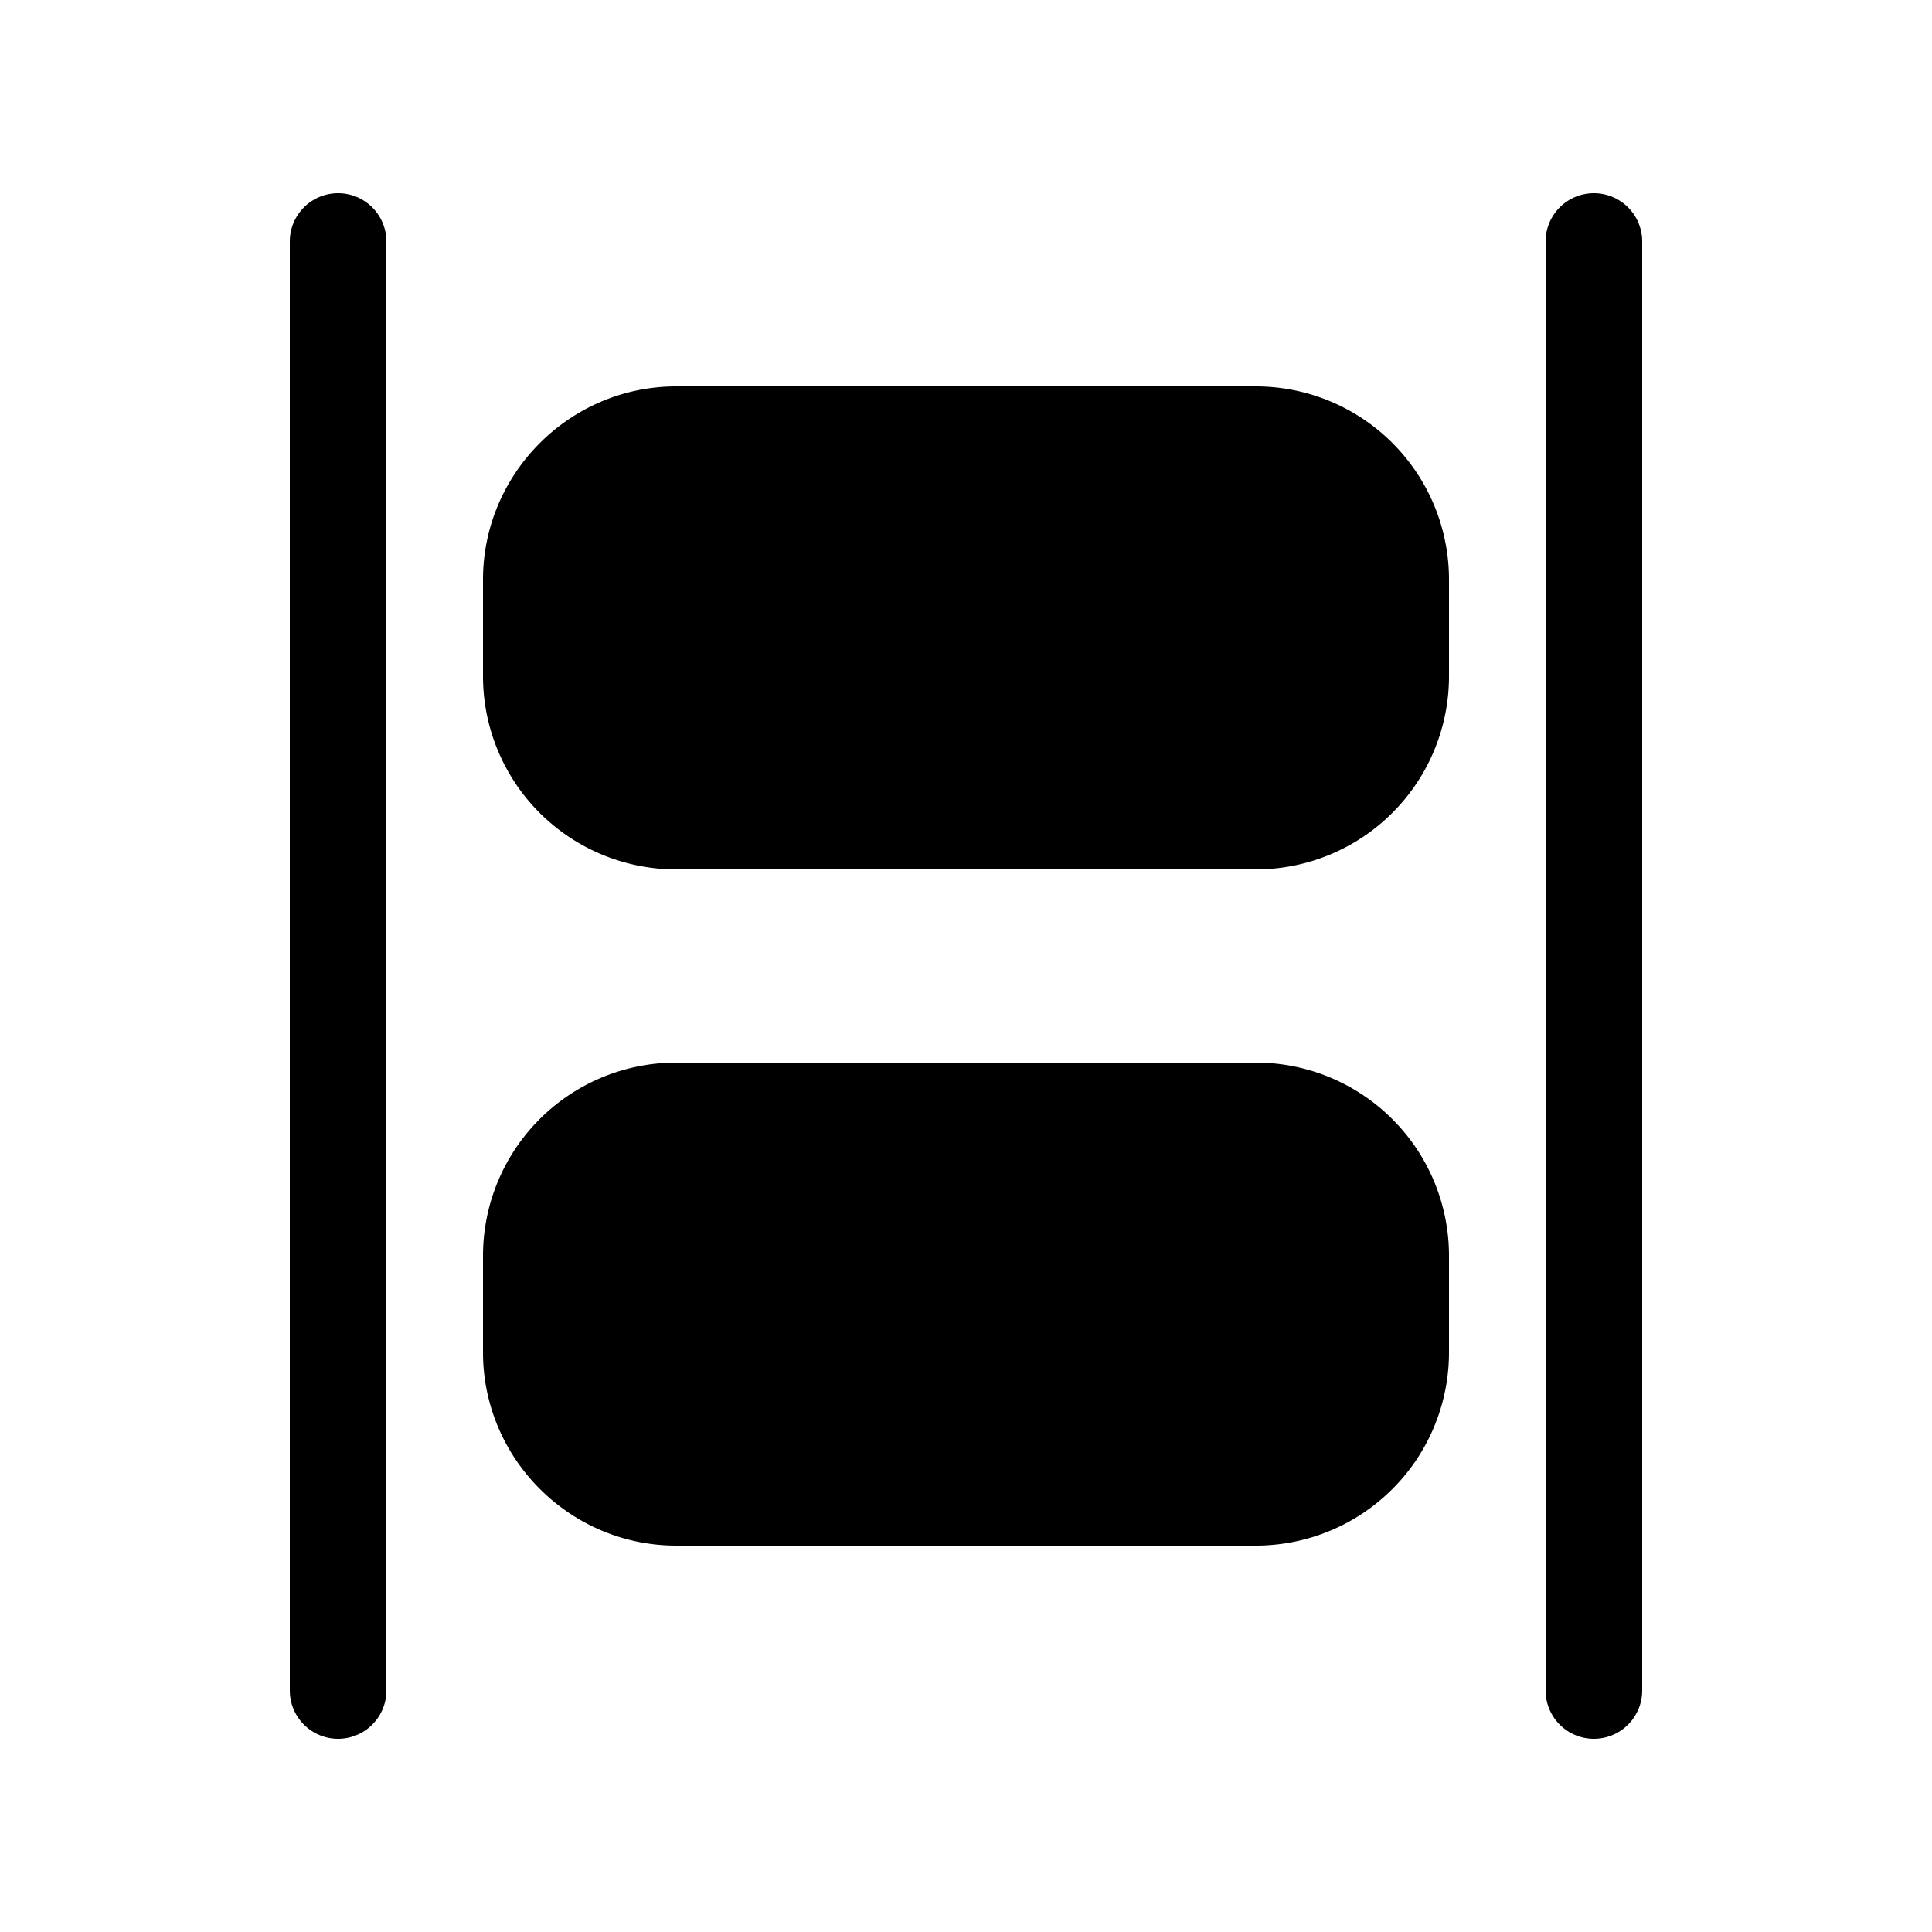 <svg width="20" height="20" viewBox="0 0 20 20" xmlns="http://www.w3.org/2000/svg"><path d="M3 17.5a.5.5 0 0 0 1 0v-15a.5.5 0 0 0-1 0v15Z"/><path d="M16 17.5a.5.5 0 0 0 1 0v-15a.5.5 0 0 0-1 0v15Z"/><path d="M13 16a2 2 0 0 0 2-2v-1a2 2 0 0 0-2-2H7a2 2 0 0 0-2 2v1c0 1.1.9 2 2 2h6Z"/><path d="M15 7a2 2 0 0 1-2 2H7a2 2 0 0 1-2-2V6c0-1.1.9-2 2-2h6a2 2 0 0 1 2 2v1Z"/></svg>